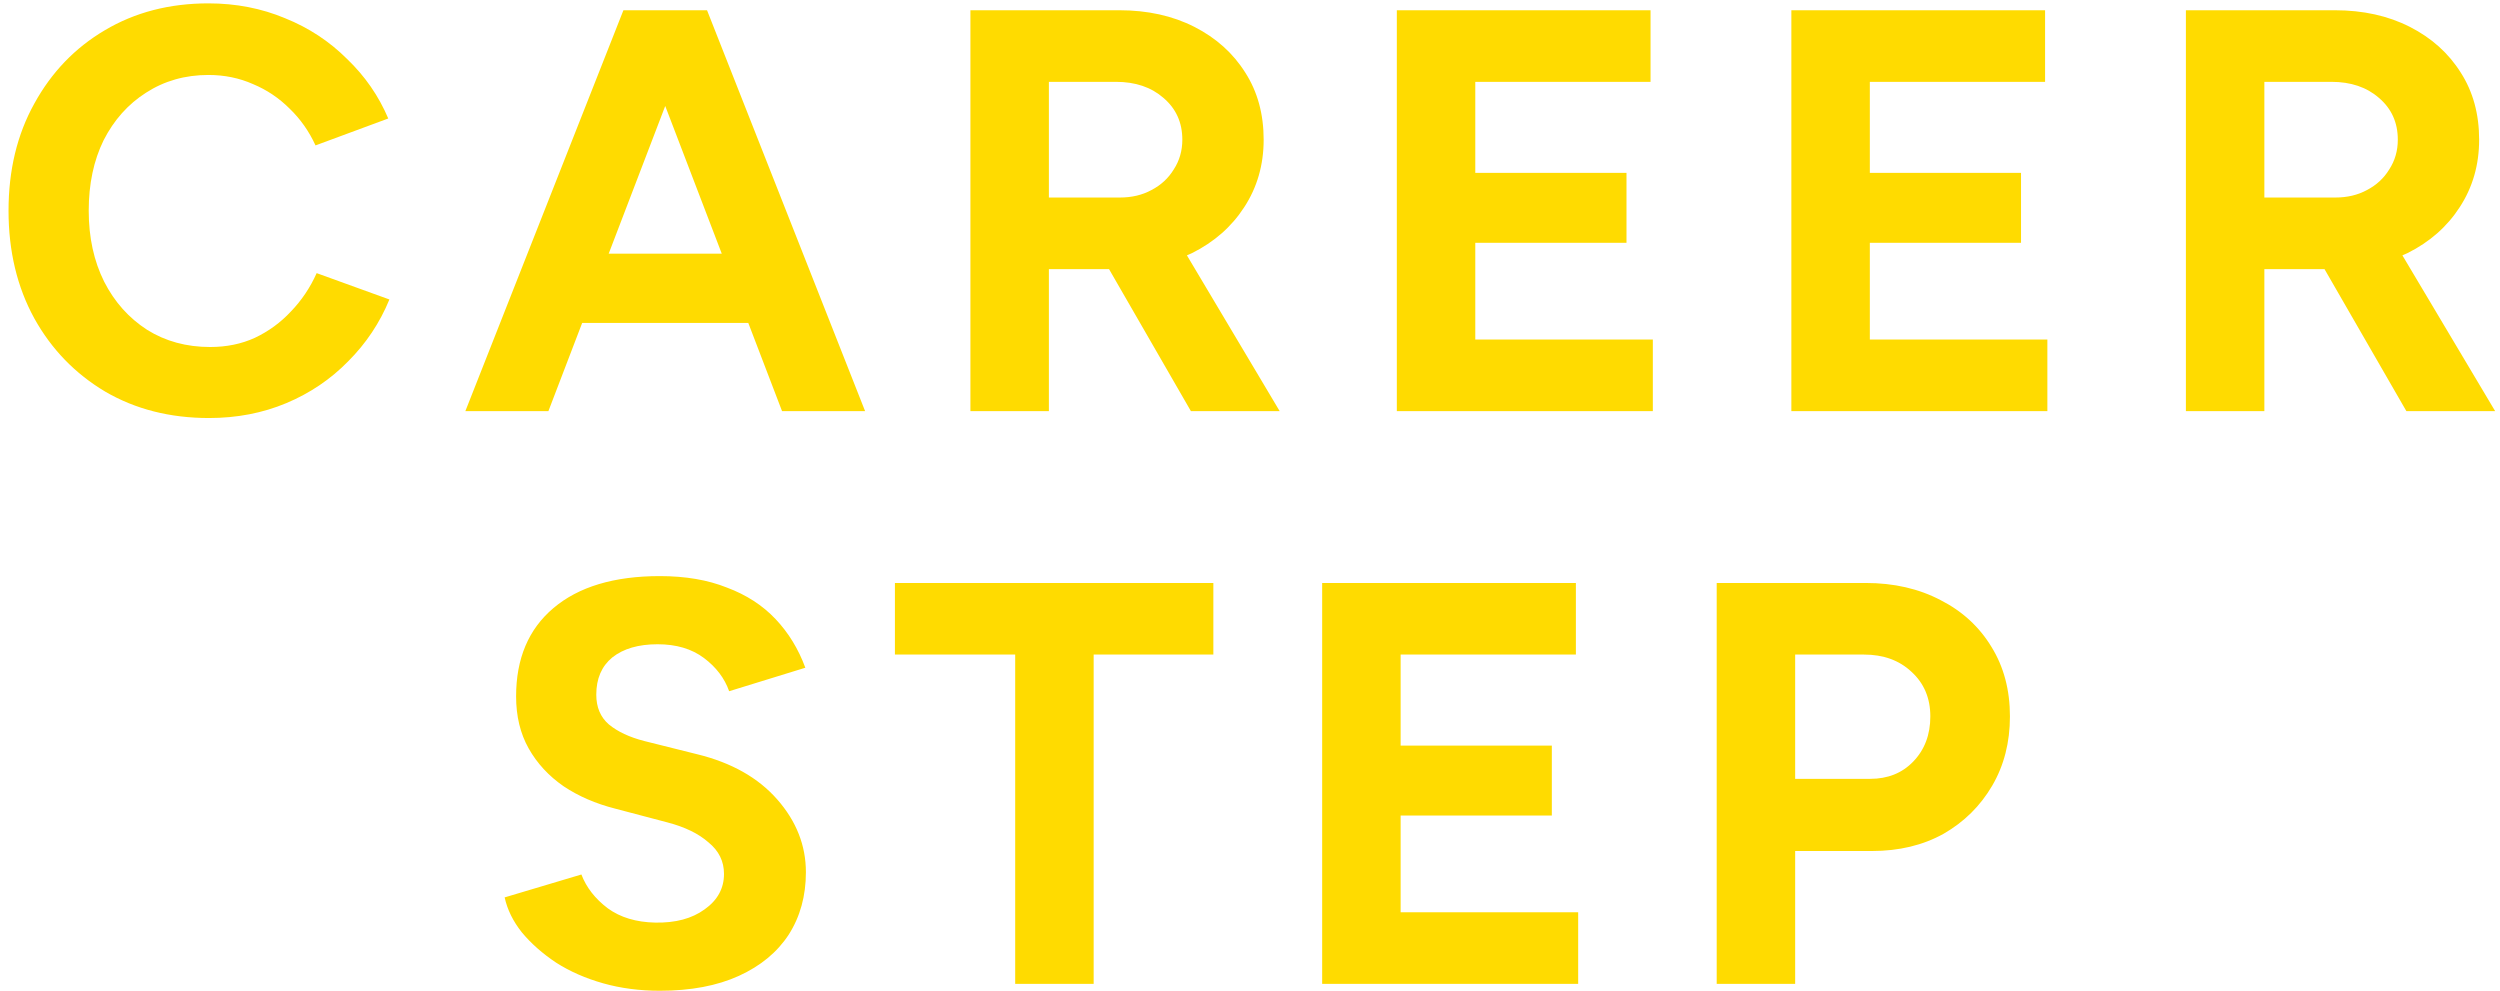 <svg width="275" height="109" viewBox="0 0 275 109" fill="none" xmlns="http://www.w3.org/2000/svg">
<path d="M22.989 45.983C18.705 45.983 14.904 45.017 11.586 43.085C8.268 41.111 5.664 38.423 3.774 35.021C1.884 31.577 0.939 27.629 0.939 23.177C0.939 18.725 1.884 14.798 3.774 11.396C5.664 7.952 8.247 5.264 11.523 3.332C14.841 1.358 18.642 0.371 22.926 0.371C25.95 0.371 28.764 0.917 31.368 2.009C33.972 3.059 36.24 4.55 38.172 6.482C40.146 8.372 41.658 10.556 42.708 13.034L34.707 15.995C33.993 14.441 33.048 13.097 31.872 11.963C30.696 10.787 29.352 9.884 27.84 9.254C26.328 8.582 24.69 8.246 22.926 8.246C20.364 8.246 18.075 8.897 16.059 10.199C14.085 11.459 12.531 13.202 11.397 15.428C10.305 17.654 9.759 20.237 9.759 23.177C9.759 26.117 10.326 28.721 11.46 30.989C12.594 33.215 14.169 34.979 16.185 36.281C18.201 37.541 20.511 38.171 23.115 38.171C24.921 38.171 26.559 37.835 28.029 37.163C29.541 36.449 30.864 35.483 31.998 34.265C33.174 33.047 34.119 31.64 34.833 30.044L42.834 32.942C41.784 35.504 40.272 37.772 38.298 39.746C36.366 41.72 34.098 43.253 31.494 44.345C28.89 45.437 26.055 45.983 22.989 45.983ZM86.027 45.227L69.143 1.127L77.774 1.127L95.162 45.227H86.027ZM51.188 45.227L68.576 1.127L77.207 1.127L60.323 45.227H51.188ZM59.378 35.525V27.902L87.035 27.902L87.035 35.525L59.378 35.525ZM106.746 45.227L106.746 1.127L123.126 1.127C126.234 1.127 128.985 1.736 131.379 2.954C133.773 4.172 135.642 5.852 136.986 7.994C138.33 10.094 139.002 12.551 139.002 15.365C139.002 18.137 138.288 20.615 136.86 22.799C135.474 24.941 133.563 26.621 131.127 27.839C128.691 29.015 125.919 29.603 122.811 29.603H115.377L115.377 45.227L106.746 45.227ZM131.001 45.227L120.795 27.524L127.41 22.799L140.766 45.227H131.001ZM115.377 21.728L123.189 21.728C124.491 21.728 125.646 21.455 126.654 20.909C127.704 20.363 128.523 19.607 129.111 18.641C129.741 17.675 130.056 16.583 130.056 15.365C130.056 13.475 129.363 11.942 127.977 10.766C126.633 9.59 124.89 9.002 122.748 9.002L115.377 9.002V21.728ZM153.651 45.227V1.127L181.56 1.127V9.002L162.282 9.002V19.019L178.914 19.019V26.705H162.282V37.352H181.812V45.227H153.651ZM197.05 45.227V1.127L224.959 1.127V9.002L205.681 9.002V19.019L222.313 19.019V26.705H205.681V37.352H225.211V45.227L197.05 45.227ZM240.449 45.227V1.127L256.829 1.127C259.937 1.127 262.688 1.736 265.082 2.954C267.476 4.172 269.345 5.852 270.689 7.994C272.033 10.094 272.705 12.551 272.705 15.365C272.705 18.137 271.991 20.615 270.563 22.799C269.177 24.941 267.266 26.621 264.83 27.839C262.394 29.015 259.622 29.603 256.514 29.603H249.08V45.227L240.449 45.227ZM264.704 45.227L254.498 27.524L261.113 22.799L274.469 45.227H264.704ZM249.08 21.728L256.892 21.728C258.194 21.728 259.349 21.455 260.357 20.909C261.407 20.363 262.226 19.607 262.814 18.641C263.444 17.675 263.759 16.583 263.759 15.365C263.759 13.475 263.066 11.942 261.68 10.766C260.336 9.59 258.593 9.002 256.451 9.002L249.08 9.002V21.728ZM72.584 108.983C70.358 108.983 68.279 108.71 66.347 108.164C64.415 107.618 62.693 106.862 61.181 105.896C59.669 104.888 58.409 103.775 57.401 102.557C56.435 101.339 55.805 100.058 55.511 98.714L63.953 96.194C64.499 97.622 65.465 98.861 66.851 99.911C68.237 100.919 69.98 101.444 72.08 101.486C74.306 101.528 76.112 101.045 77.498 100.037C78.926 99.029 79.64 97.727 79.64 96.131C79.64 94.745 79.073 93.59 77.939 92.666C76.847 91.7 75.335 90.965 73.403 90.461L67.67 88.949C65.528 88.403 63.638 87.584 62 86.492C60.362 85.358 59.081 83.972 58.157 82.334C57.233 80.696 56.771 78.785 56.771 76.601C56.771 72.443 58.136 69.209 60.866 66.899C63.638 64.547 67.544 63.371 72.584 63.371C75.398 63.371 77.855 63.791 79.955 64.631C82.097 65.429 83.882 66.584 85.31 68.096C86.738 69.608 87.83 71.393 88.586 73.451L80.207 76.034C79.703 74.606 78.779 73.388 77.435 72.38C76.091 71.372 74.39 70.868 72.332 70.868C70.232 70.868 68.573 71.351 67.355 72.317C66.179 73.283 65.591 74.648 65.591 76.412C65.591 77.798 66.053 78.89 66.977 79.688C67.943 80.486 69.245 81.095 70.883 81.515L76.679 82.964C80.459 83.888 83.399 85.547 85.499 87.941C87.599 90.335 88.649 93.002 88.649 95.942C88.649 98.546 88.019 100.835 86.759 102.809C85.499 104.741 83.672 106.253 81.278 107.345C78.884 108.437 75.986 108.983 72.584 108.983ZM111.671 108.227V72.002H98.441V64.127L133.469 64.127V72.002L120.302 72.002V108.227H111.671ZM145.438 108.227L145.438 64.127H173.347V72.002H154.069L154.069 82.019H170.701V89.705H154.069V100.352H173.599V108.227H145.438ZM188.837 108.227L188.837 64.127H205.217C208.325 64.127 211.076 64.757 213.47 66.017C215.864 67.235 217.733 68.957 219.077 71.183C220.421 73.367 221.093 75.908 221.093 78.806C221.093 81.662 220.442 84.203 219.14 86.429C217.838 88.655 216.053 90.419 213.785 91.721C211.517 92.981 208.892 93.611 205.91 93.611H197.468V108.227H188.837ZM197.468 85.673H205.721C207.653 85.673 209.228 85.043 210.446 83.783C211.706 82.481 212.336 80.822 212.336 78.806C212.336 76.79 211.643 75.152 210.257 73.892C208.913 72.632 207.17 72.002 205.028 72.002H197.468L197.468 85.673Z" fill="#FFDB00"/>
</svg>
